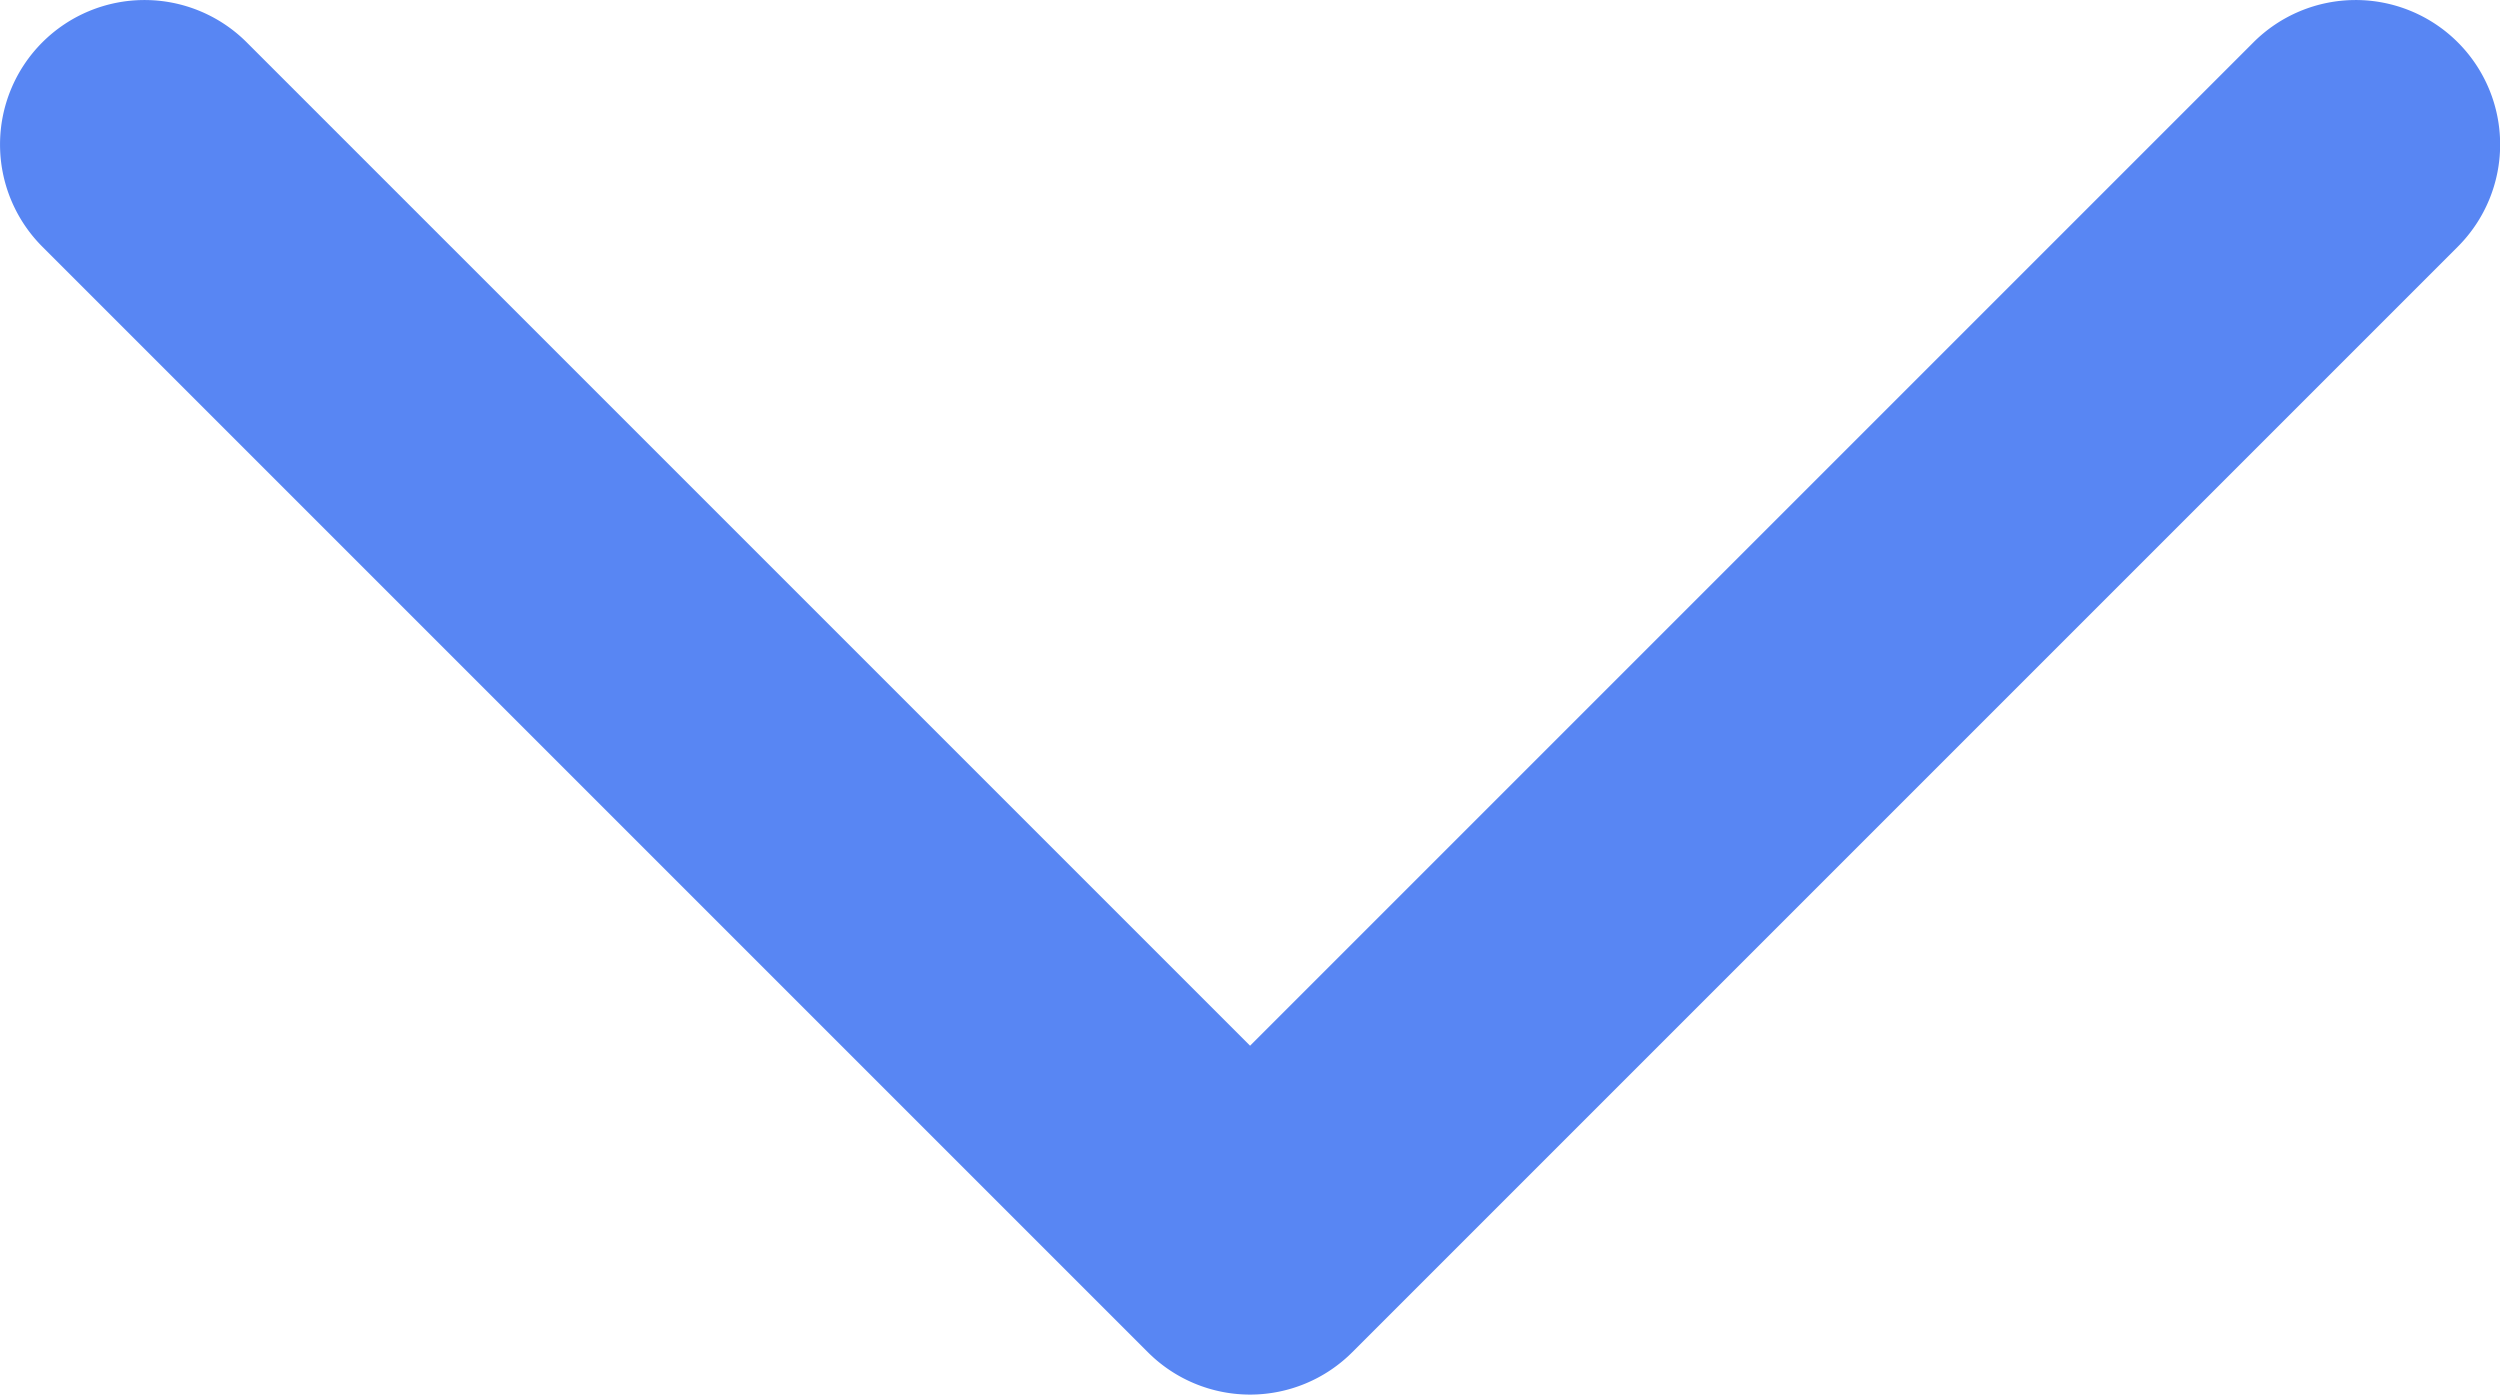 <svg xmlns="http://www.w3.org/2000/svg" width="17.299" height="9.65" viewBox="0 0 17.299 9.65">
  <path id="Path_1281" data-name="Path 1281" d="M7.65,16.3a1,1,0,0,1-.707-.293l-7.65-7.65A1,1,0,0,1-1,7.65a1,1,0,0,1,.293-.707l7.65-7.65a1,1,0,0,1,1.414,0,1,1,0,0,1,0,1.414L1.414,7.65l6.942,6.942A1,1,0,0,1,7.65,16.3Z" transform="translate(1 8.65) rotate(-90)" fill="#5886f3"/>
</svg>
